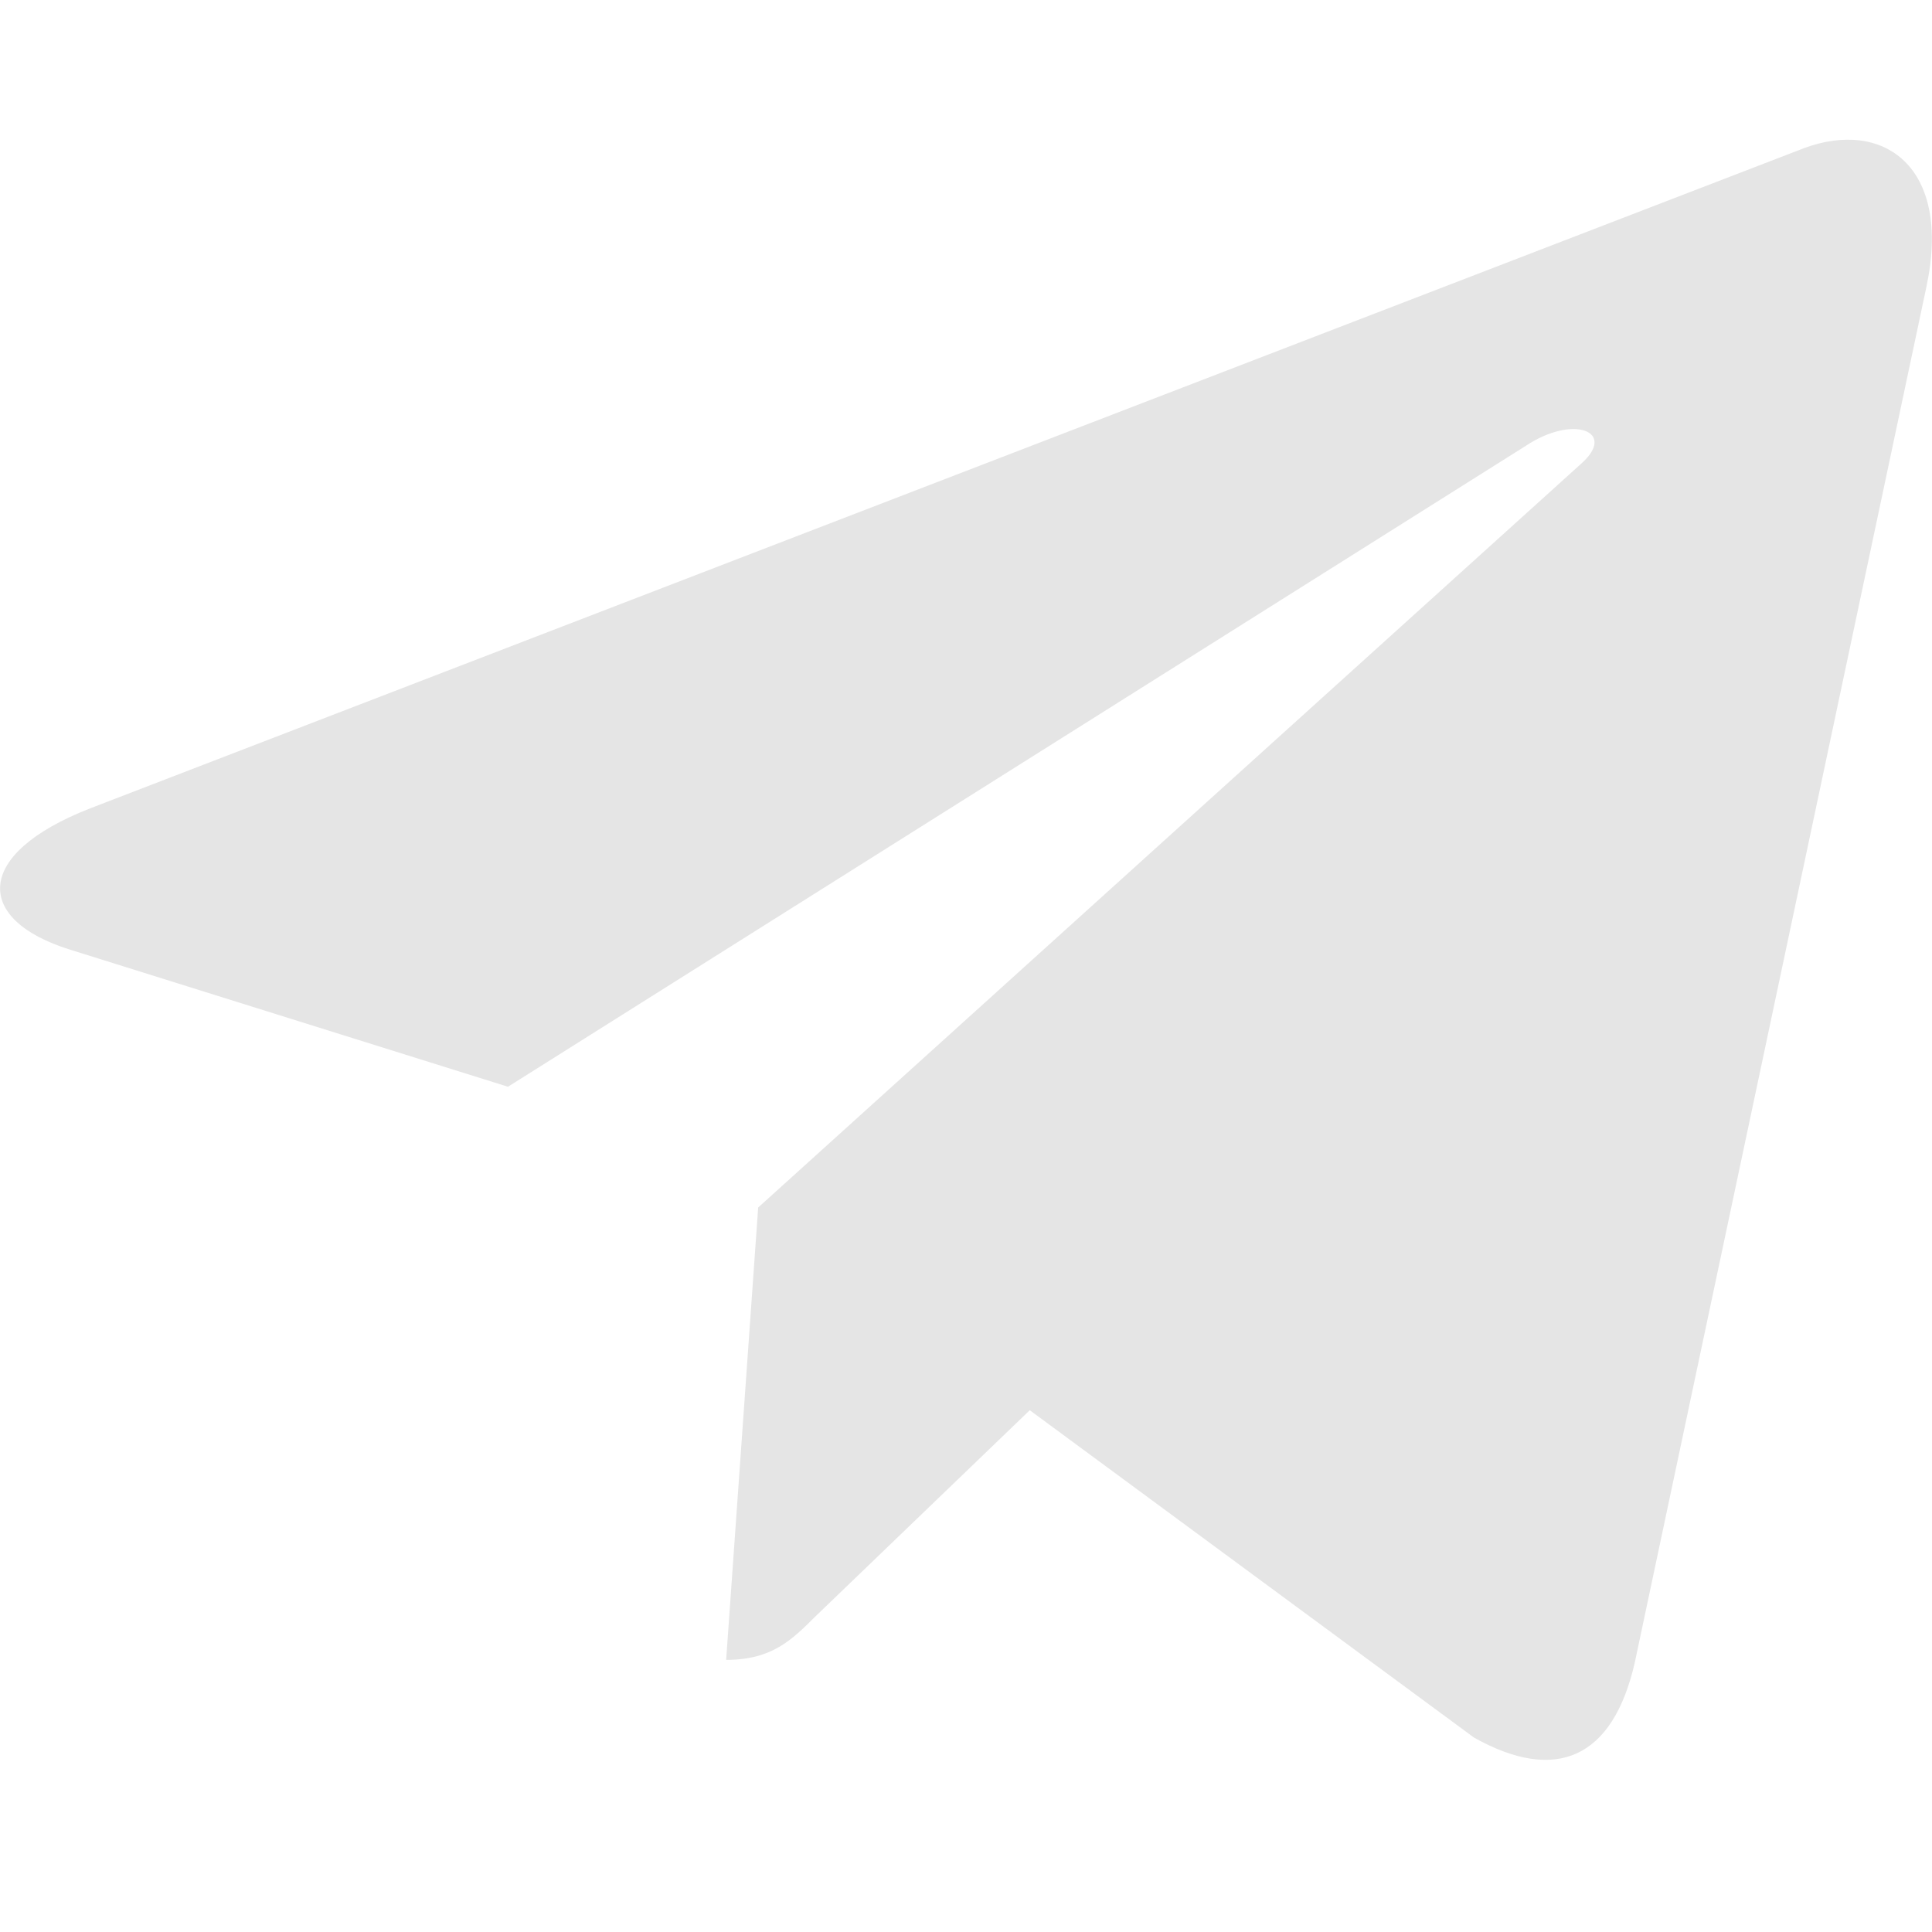 <?xml version="1.0" encoding="UTF-8"?> <svg xmlns="http://www.w3.org/2000/svg" width="14" height="14" viewBox="0 0 14 14" fill="none"><path d="M13.959 2.081L11.847 12.044C11.688 12.747 11.272 12.922 10.681 12.591L7.462 10.219L5.909 11.713C5.737 11.884 5.594 12.028 5.262 12.028L5.494 8.75L11.459 3.359C11.719 3.128 11.403 3 11.056 3.231L3.681 7.875L0.506 6.881C-0.184 6.666 -0.197 6.191 0.65 5.859L13.069 1.075C13.644 0.859 14.147 1.203 13.959 2.081Z" fill="#E5E5E5"></path></svg> 